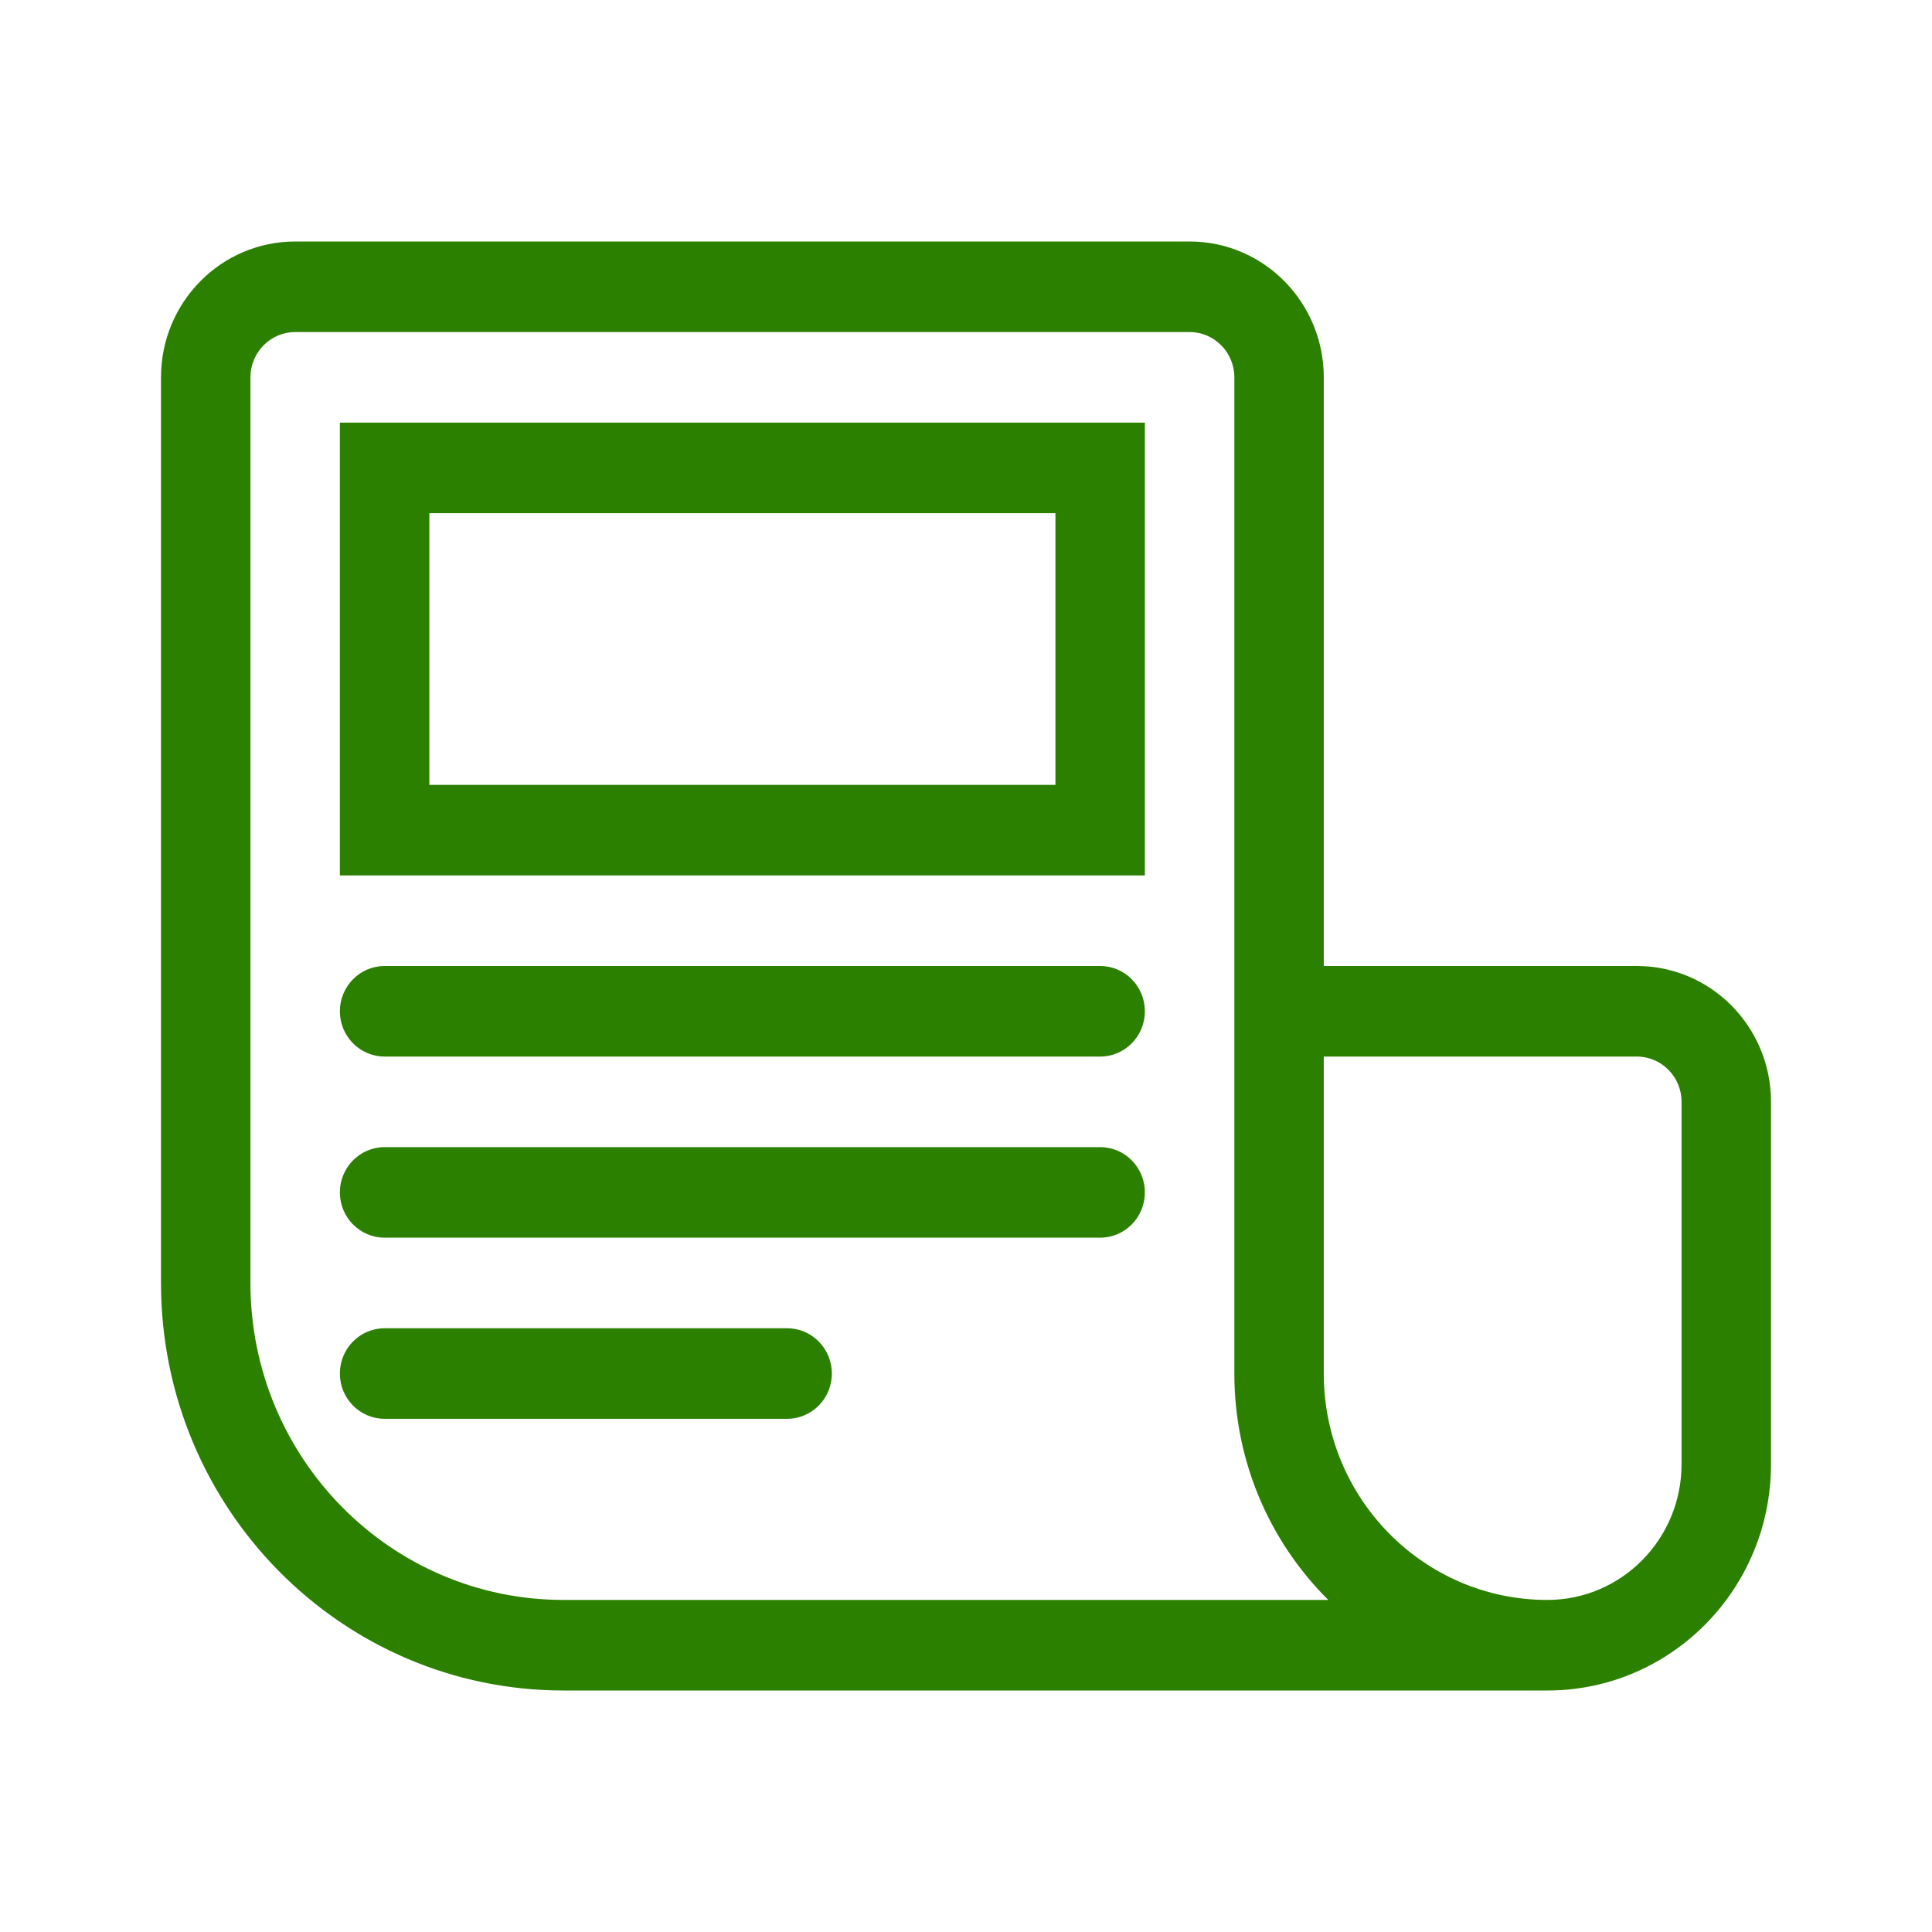 <svg width="48" height="48" viewBox="0 0 48 48" fill="none" xmlns="http://www.w3.org/2000/svg">
<g id="Content Strategy">
<g id="Vector">
<path fill-rule="evenodd" clip-rule="evenodd" d="M4 9.375C4 7.511 5.492 6 7.333 6H29.556C31.396 6 32.889 7.511 32.889 9.375V24H40.667C42.508 24 44 25.511 44 27.375V36.375C44 39.482 41.513 42 38.444 42H14C8.477 42 4 37.467 4 31.875V9.375ZM33.001 39.75H14C9.704 39.75 6.222 36.224 6.222 31.875V9.375C6.222 8.754 6.72 8.25 7.333 8.25H29.556C30.169 8.25 30.667 8.754 30.667 9.375V34.125C30.667 36.328 31.561 38.321 33.001 39.75ZM38.444 39.75C40.285 39.75 41.778 38.239 41.778 36.375V27.375C41.778 26.754 41.28 26.25 40.667 26.25H32.889V34.125C32.889 37.232 35.376 39.75 38.444 39.75Z" fill="#2C8000"/>
<path fill-rule="evenodd" clip-rule="evenodd" d="M8.444 10.5H28.444V21.75H8.444V10.5ZM10.667 12.75V19.5H26.222V12.75H10.667Z" fill="#2C8000"/>
<path fill-rule="evenodd" clip-rule="evenodd" d="M8.444 25.125C8.444 24.504 8.942 24 9.556 24H27.333C27.947 24 28.444 24.504 28.444 25.125C28.444 25.746 27.947 26.25 27.333 26.25H9.556C8.942 26.25 8.444 25.746 8.444 25.125Z" fill="#2C8000"/>
<path fill-rule="evenodd" clip-rule="evenodd" d="M8.444 29.625C8.444 29.004 8.942 28.5 9.556 28.5H27.333C27.947 28.5 28.444 29.004 28.444 29.625C28.444 30.246 27.947 30.75 27.333 30.75H9.556C8.942 30.75 8.444 30.246 8.444 29.625Z" fill="#2C8000"/>
<path fill-rule="evenodd" clip-rule="evenodd" d="M8.444 34.125C8.444 33.504 8.942 33 9.556 33H19.556C20.169 33 20.667 33.504 20.667 34.125C20.667 34.746 20.169 35.25 19.556 35.25H9.556C8.942 35.25 8.444 34.746 8.444 34.125Z" fill="#2C8000"/>
</g>
</g>
</svg>
